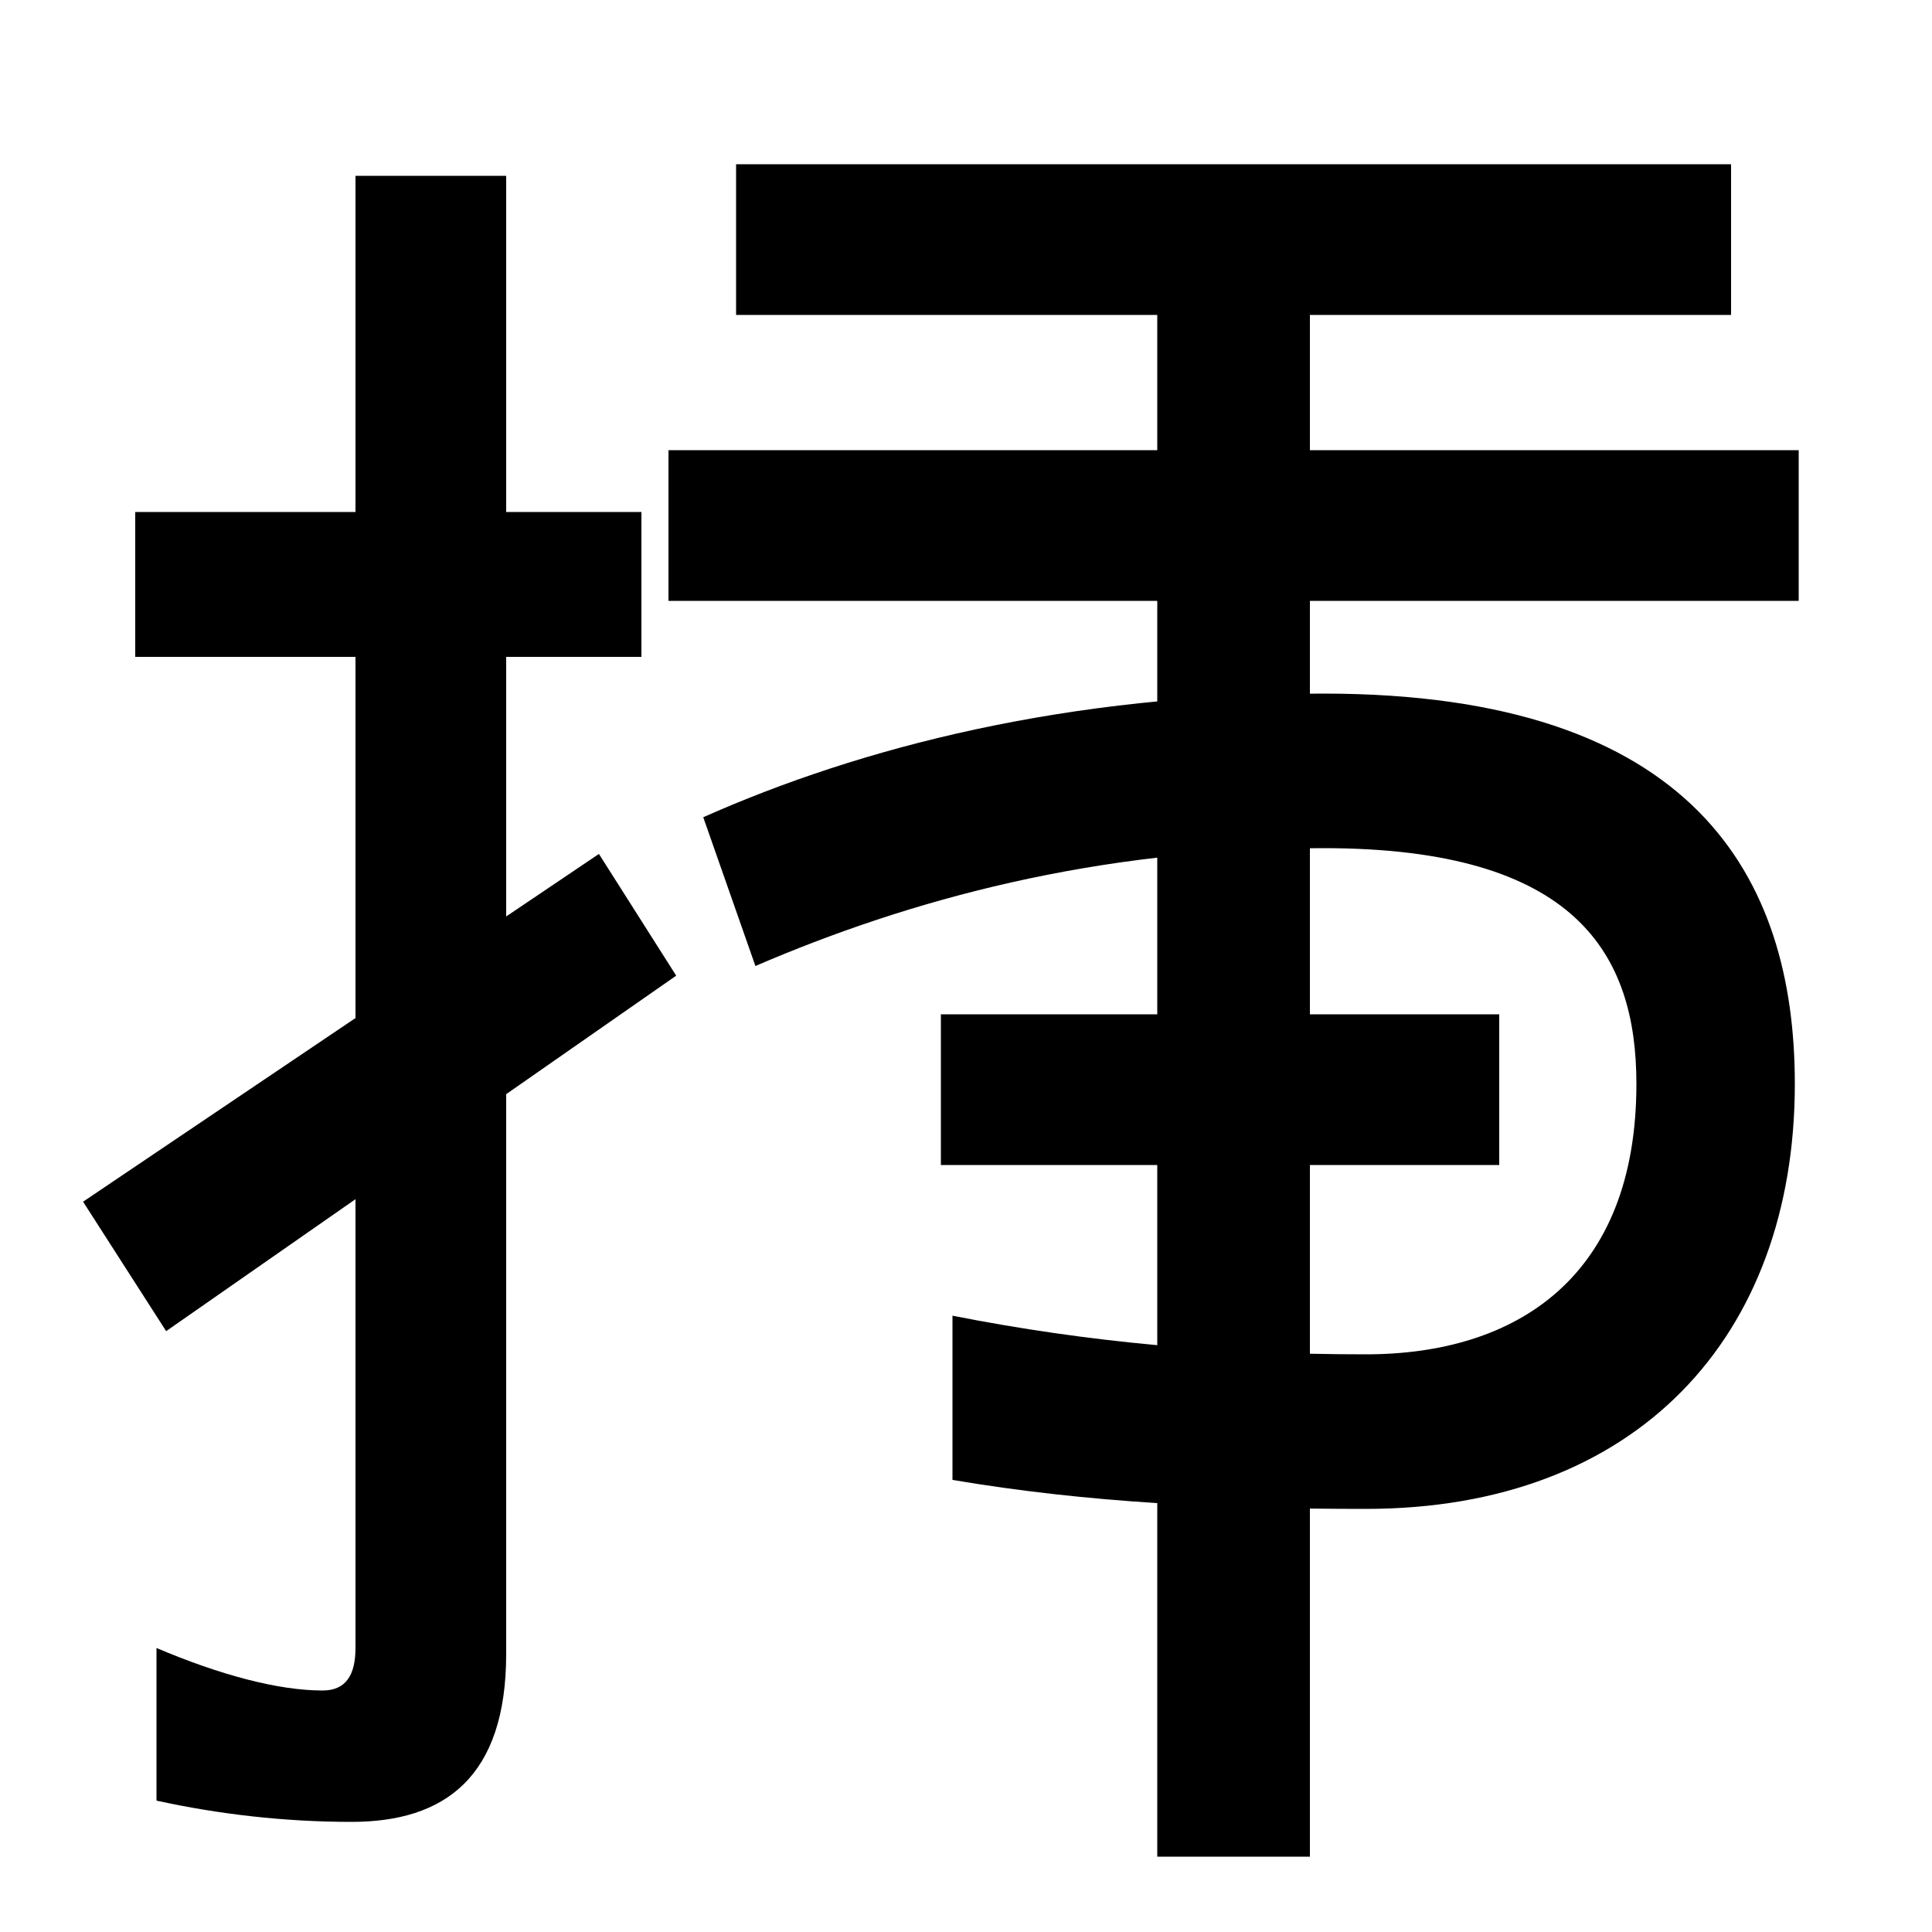 <svg xmlns="http://www.w3.org/2000/svg" width="1000" height="1000"><path d="M182 -63C230 -63 262 -40 262 24V789H184V27C184 13 179 5 167 5C144 5 114 13 81 27V-52C113 -59 147 -63 182 -63ZM70 540H332V615H70ZM350 375 310 438 43 258 86 191ZM381 795V717H896V795ZM346 647V569H931V647ZM364 457 391 380C470 414 567 441 685 441C816 441 847 386 847 319C847 219 785 179 707 179C633 179 564 185 493 199V114C564 102 633 99 707 99C847 99 929 188 929 319C929 426 877 521 685 521C552 521 445 493 364 457ZM678 -81V757H599V-81ZM487 277H776V355H487Z" transform="translate(0, 880) scale(1,-1)" /></svg>